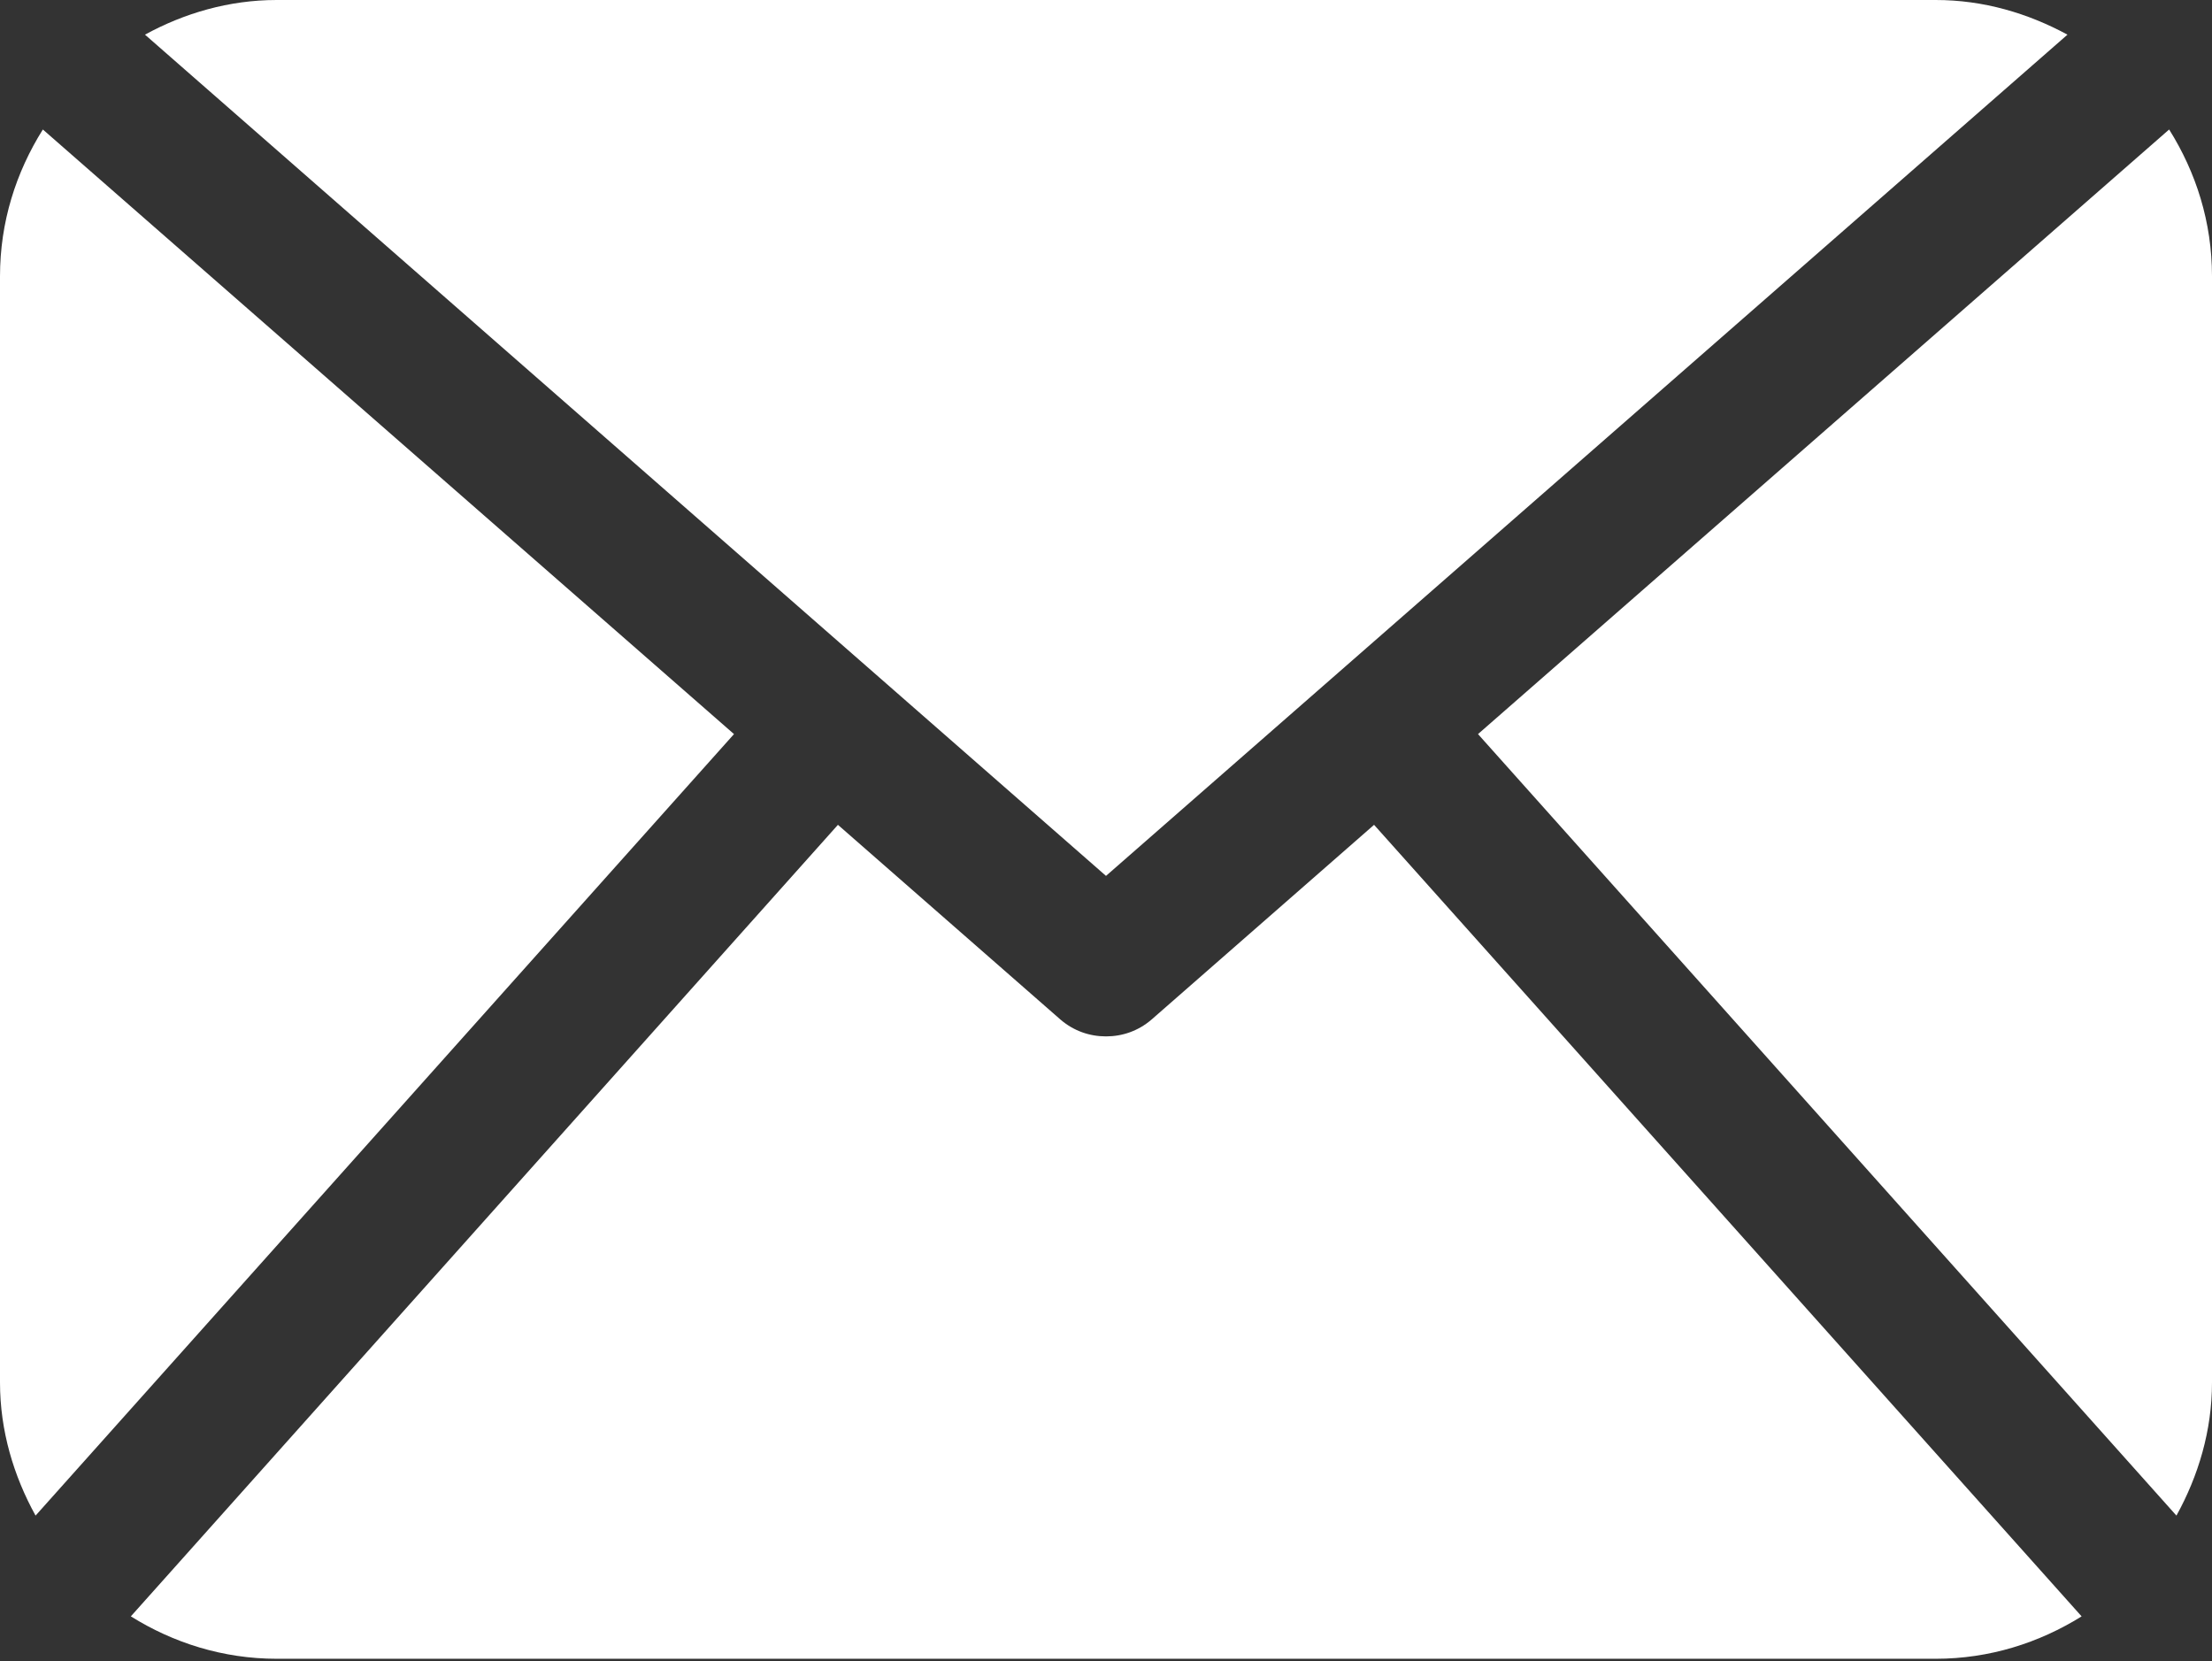 <?xml version="1.0" encoding="utf-8"?>
<!-- Generator: Adobe Illustrator 19.0.0, SVG Export Plug-In . SVG Version: 6.00 Build 0)  -->
<svg version="1.1" id="Capa_1" xmlns="http://www.w3.org/2000/svg" xmlns:xlink="http://www.w3.org/1999/xlink" x="0px" y="0px"
	 viewBox="-177 55.1 485.2 364.3" style="enable-background:new -177 55.1 485.2 364.3;" xml:space="preserve">
<rect x="-177" y="55.1" width="485.2" height="364.3" fill="#333333" stroke="none"/>
<style type="text/css">
	.st0{fill:#FFFFFF;}
</style>
<g>
	<path class="st0" d="M308.2,358.3c0,10.6-3,20.5-7.8,29.2L147.2,216.1L298.8,83.5c5.9,9.4,9.4,20.3,9.4,32.2L308.2,358.3
		L308.2,358.3z M65.6,247.2L276.5,62.7c-8.7-4.7-18.4-7.6-28.9-7.6h-363.9c-10.5,0-20.3,2.9-28.9,7.6L65.6,247.2z M124.4,236
		l-48.8,42.7c-2.9,2.5-6.4,3.7-10,3.7c-3.6,0-7.1-1.2-10-3.7L6.8,236l-155.1,173.6c9.3,5.8,20.2,9.3,32,9.3h363.9
		c11.8,0,22.7-3.5,32-9.3L124.4,236z M-167.6,83.5c-5.9,9.4-9.4,20.3-9.4,32.2v242.6c0,10.6,3,20.5,7.8,29.2L-16,216.1L-167.6,83.5z
		"/>
</g>
</svg>
